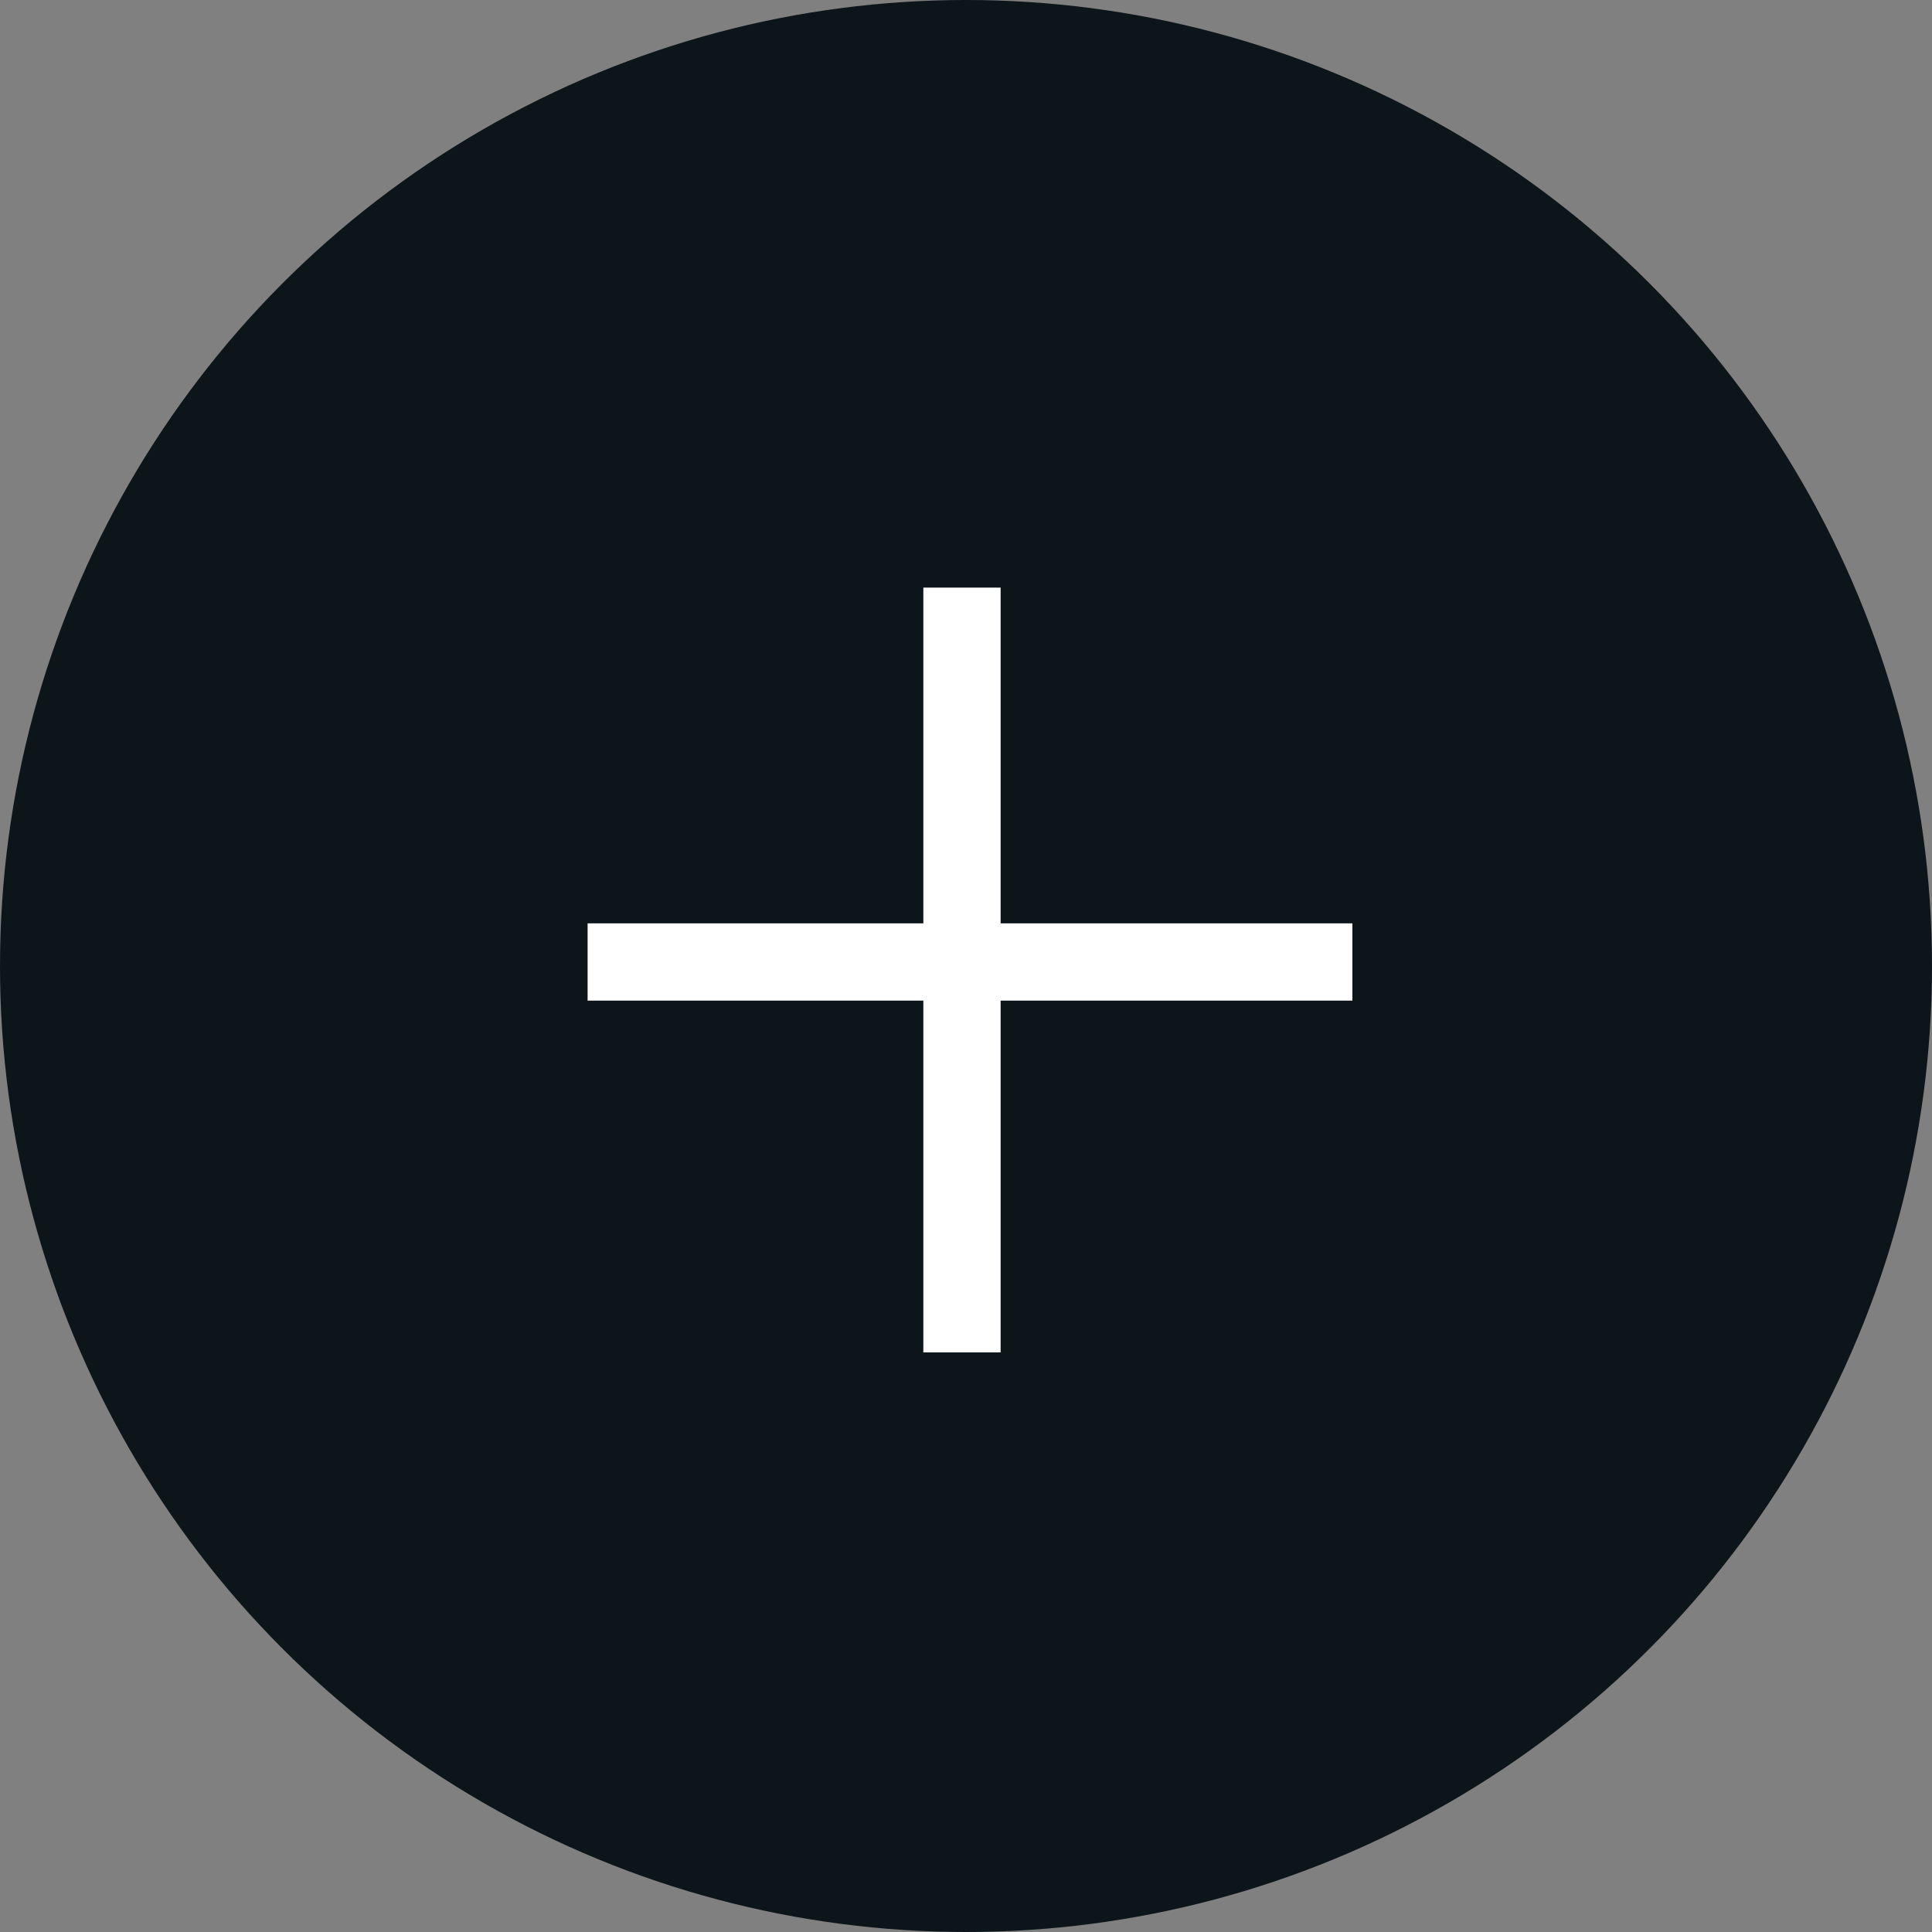 <svg width="50" height="50" viewBox="0 0 50 50" fill="none" xmlns="http://www.w3.org/2000/svg"><rect x="0" y="0" width="50" height="50" fill="#808080" stroke="none"/><circle cx="25" cy="25" r="25" fill="#0C151A"/><path d="M15.207 24.896H35" stroke="white" stroke-width="2"/><path d="M24.896 15.207V35" stroke="white" stroke-width="2"/></svg>